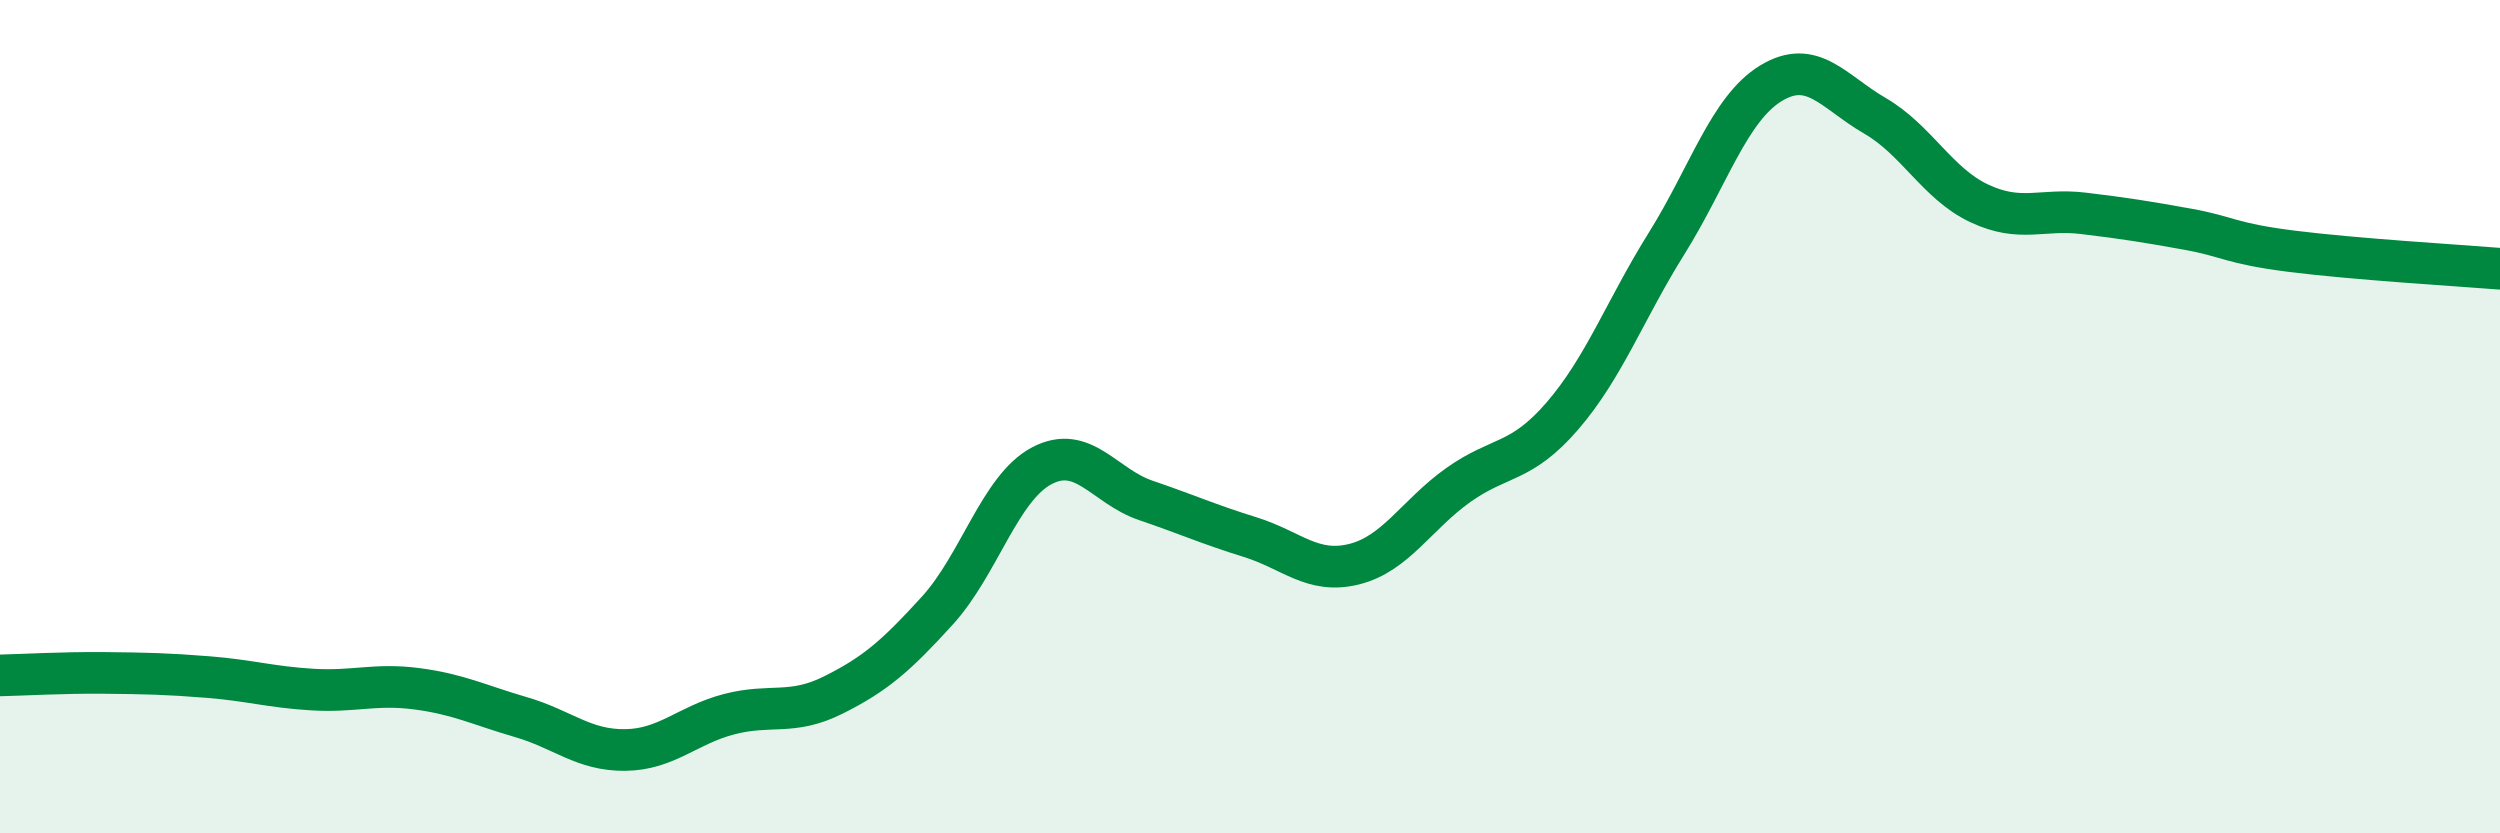 
    <svg width="60" height="20" viewBox="0 0 60 20" xmlns="http://www.w3.org/2000/svg">
      <path
        d="M 0,16.21 C 0.5,16.2 1.5,16.14 2.5,16.15 C 3.5,16.16 4,16.17 5,16.25 C 6,16.33 6.5,16.49 7.5,16.55 C 8.5,16.61 9,16.4 10,16.53 C 11,16.66 11.5,16.92 12.5,17.21 C 13.5,17.5 14,18.01 15,18 C 16,17.99 16.5,17.4 17.5,17.14 C 18.5,16.88 19,17.18 20,16.68 C 21,16.18 21.5,15.75 22.5,14.65 C 23.5,13.55 24,11.71 25,11.18 C 26,10.65 26.5,11.67 27.5,12.01 C 28.5,12.35 29,12.58 30,12.89 C 31,13.2 31.5,13.79 32.5,13.54 C 33.5,13.29 34,12.35 35,11.64 C 36,10.93 36.5,11.14 37.5,9.98 C 38.5,8.82 39,7.44 40,5.84 C 41,4.24 41.5,2.61 42.5,2 C 43.5,1.39 44,2.2 45,2.78 C 46,3.36 46.5,4.41 47.5,4.88 C 48.5,5.35 49,5 50,5.12 C 51,5.24 51.5,5.32 52.5,5.5 C 53.5,5.68 53.5,5.84 55,6.03 C 56.5,6.22 59,6.37 60,6.45L60 20L0 20Z"
        fill="#008740"
        opacity="0.1"
        stroke-linecap="round"
        stroke-linejoin="round"
      />
      <path
        d="M 0,16.21 C 0.5,16.2 1.5,16.14 2.5,16.15 C 3.5,16.16 4,16.17 5,16.25 C 6,16.33 6.5,16.49 7.5,16.55 C 8.5,16.61 9,16.4 10,16.53 C 11,16.66 11.5,16.92 12.5,17.21 C 13.5,17.5 14,18.01 15,18 C 16,17.99 16.5,17.4 17.5,17.14 C 18.5,16.88 19,17.18 20,16.68 C 21,16.18 21.5,15.75 22.5,14.65 C 23.5,13.55 24,11.71 25,11.18 C 26,10.65 26.5,11.67 27.5,12.01 C 28.5,12.35 29,12.58 30,12.89 C 31,13.2 31.5,13.79 32.5,13.54 C 33.5,13.29 34,12.35 35,11.64 C 36,10.93 36.5,11.14 37.5,9.98 C 38.5,8.82 39,7.44 40,5.84 C 41,4.24 41.5,2.61 42.5,2 C 43.5,1.39 44,2.2 45,2.78 C 46,3.36 46.5,4.41 47.5,4.88 C 48.5,5.35 49,5 50,5.12 C 51,5.24 51.5,5.32 52.5,5.5 C 53.5,5.68 53.5,5.84 55,6.03 C 56.5,6.22 59,6.37 60,6.45"
        stroke="#008740"
        stroke-width="1"
        fill="none"
        stroke-linecap="round"
        stroke-linejoin="round"
      />
    </svg>
  